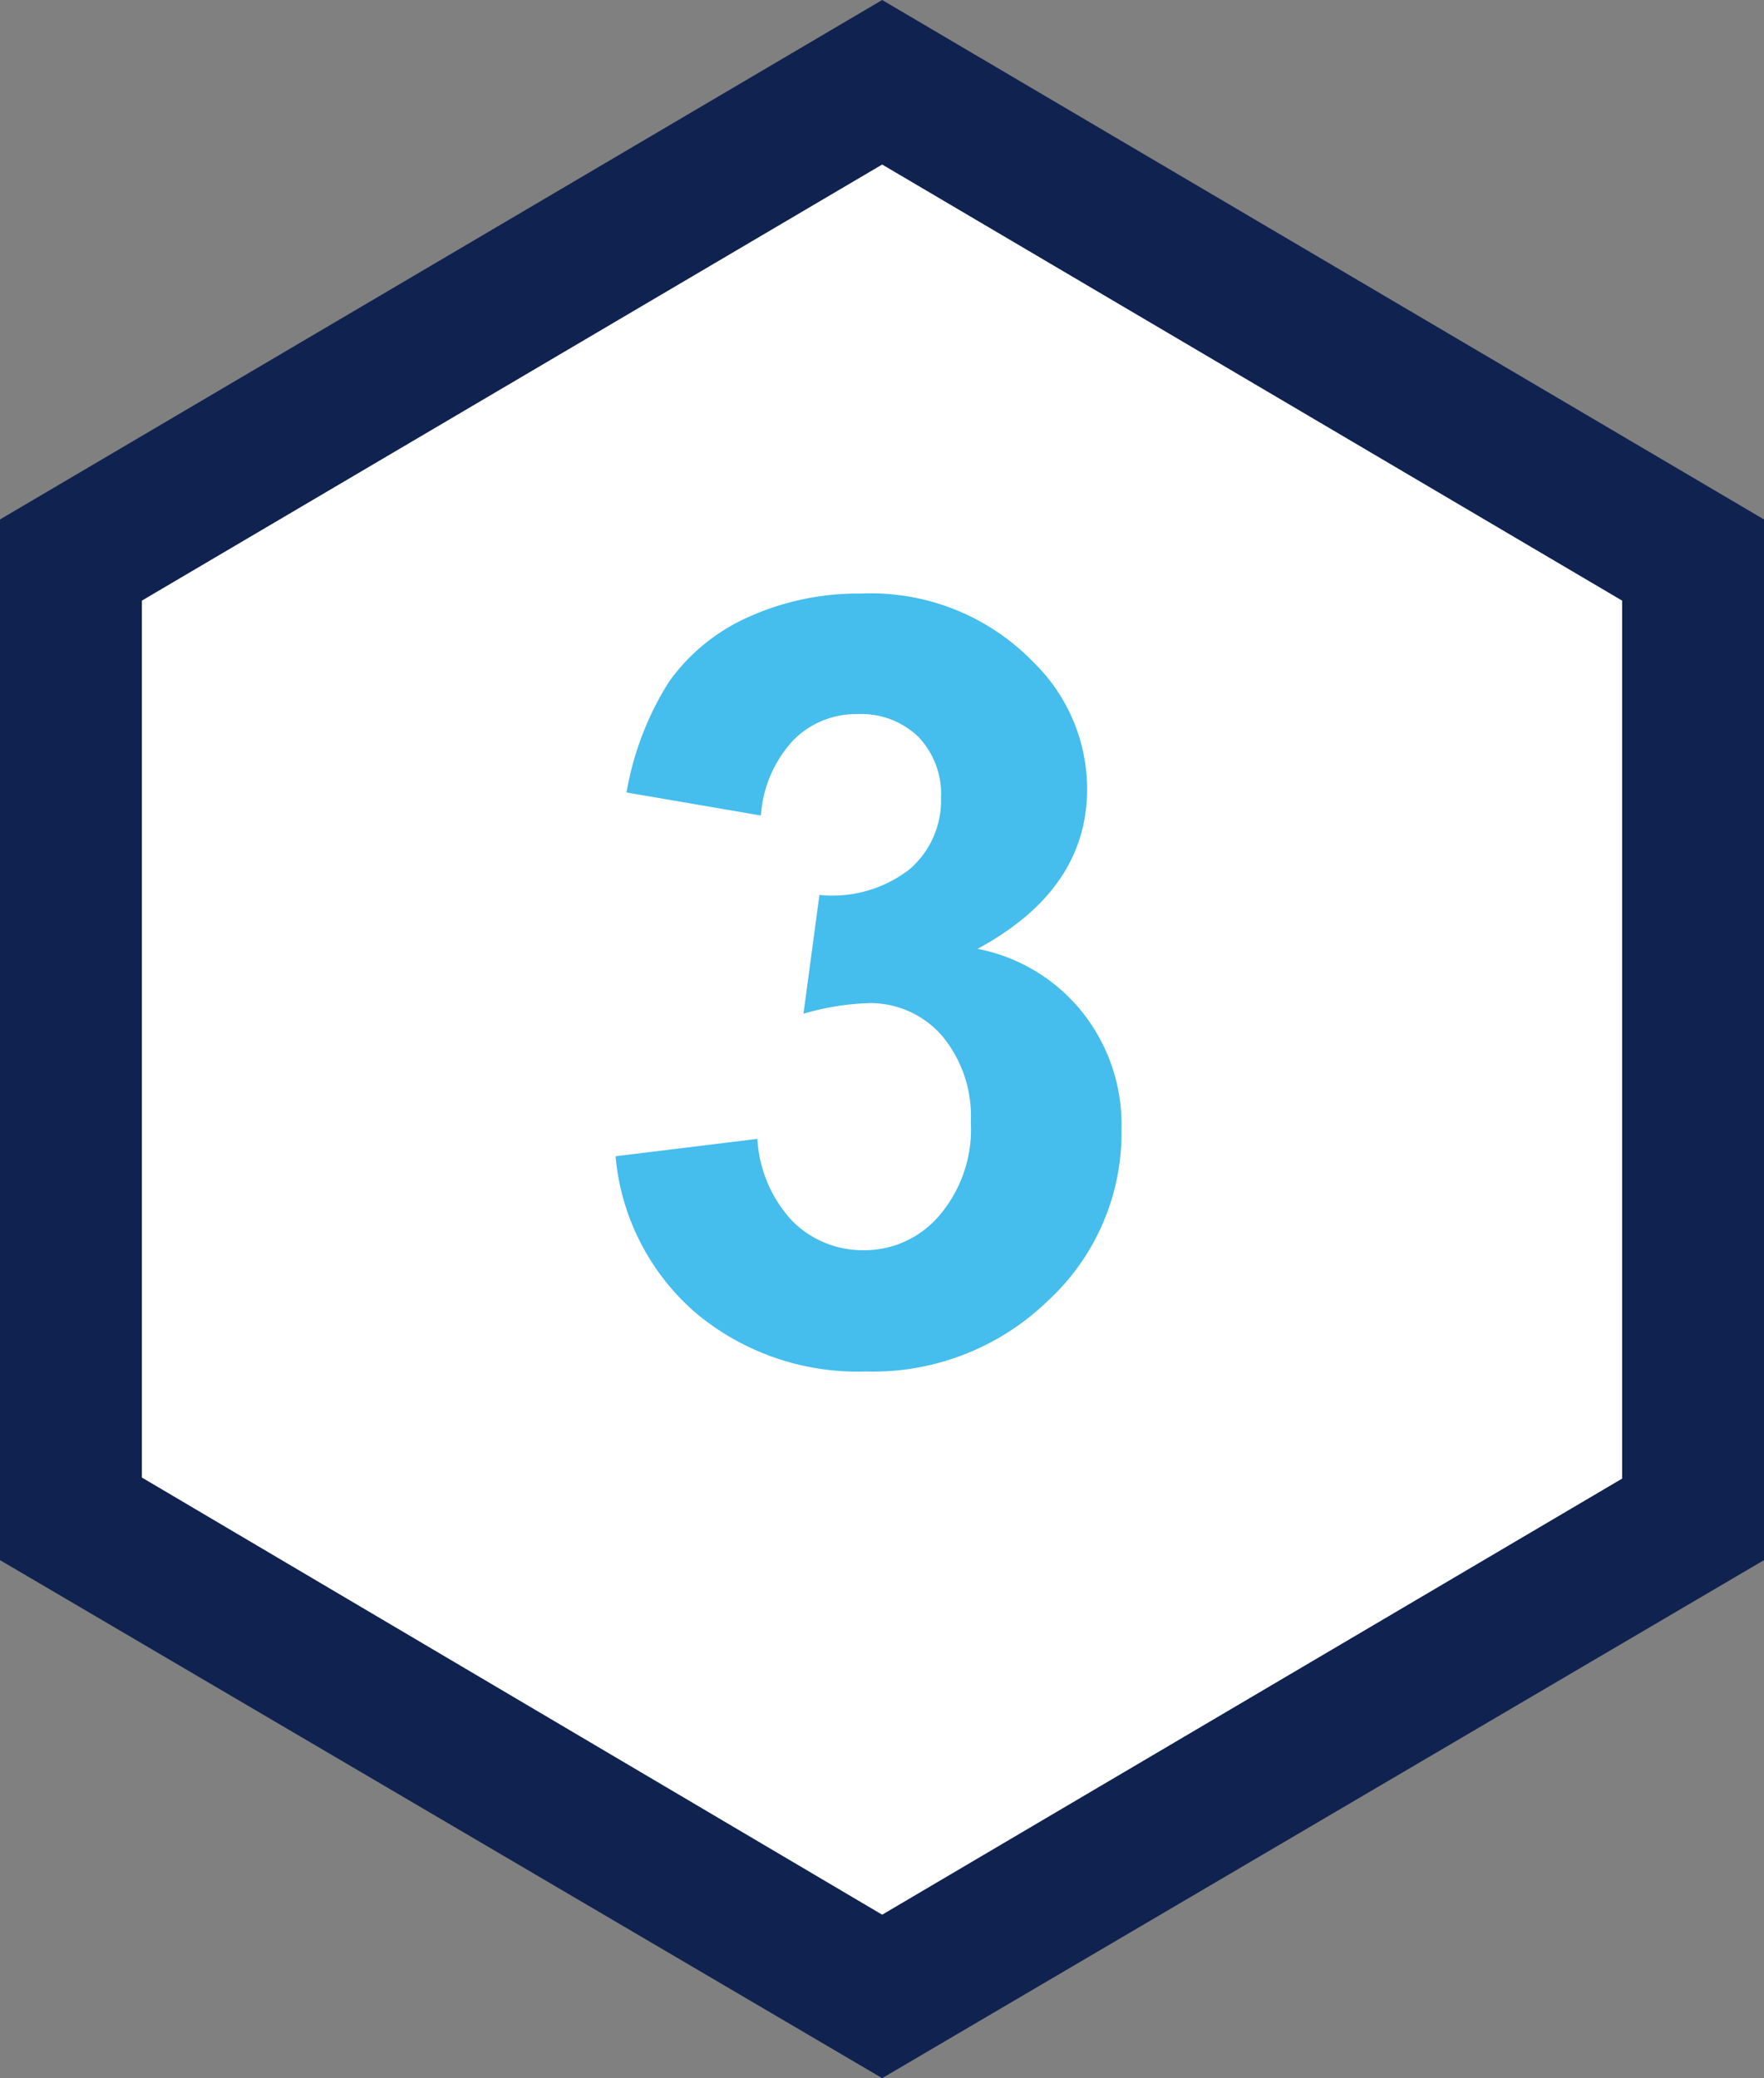 <svg id="Layer_1" data-name="Layer 1" xmlns="http://www.w3.org/2000/svg" viewBox="0 0 49.75 58.61"><rect x="0" y="0" width="49.75" height="58.61" fill="#808080" stroke="none"/><defs><style>.cls-1{fill:#fff;}.cls-2{fill:#102250;}.cls-3{isolation:isolate;}.cls-4{fill:#45bded;}</style></defs><title>Icon-3</title><g id="Group_95297" data-name="Group 95297"><g id="Path_30356" data-name="Path 30356"><path class="cls-1" d="M24.88,56.29,2,42.82v-27L24.88,2.32,47.75,15.8v27Z" transform="translate(0 0)"/><path class="cls-2" d="M24.88,4.64,4,16.94V41.67L24.88,54l20.87-12.3V16.94L24.88,4.64m0-4.64L49.75,14.65V44L24.88,58.61,0,44V14.65Z" transform="translate(0 0)"/></g><g class="cls-3"><path class="cls-4" d="M17.36,32.61l4-.49a3.69,3.69,0,0,0,1,2.33,2.8,2.8,0,0,0,2,.81,2.77,2.77,0,0,0,2.15-1,3.74,3.74,0,0,0,.87-2.61,3.54,3.54,0,0,0-.83-2.46,2.69,2.69,0,0,0-2-.9,7.32,7.32,0,0,0-1.89.3l.45-3.35a3.55,3.55,0,0,0,2.55-.73,2.56,2.56,0,0,0,.88-2,2.34,2.34,0,0,0-.64-1.73,2.32,2.32,0,0,0-1.72-.64,2.48,2.48,0,0,0-1.8.73A3.45,3.45,0,0,0,21.46,23l-3.79-.65a8.53,8.53,0,0,1,1.19-3.11,5.48,5.48,0,0,1,2.23-1.83,7.54,7.54,0,0,1,3.2-.67,6.38,6.38,0,0,1,4.86,1.94,5,5,0,0,1,1.51,3.57q0,2.84-3.09,4.51a5,5,0,0,1,2.95,1.78,5.1,5.1,0,0,1,1.11,3.32,6.44,6.44,0,0,1-2.07,4.82,7.09,7.09,0,0,1-5.14,2A7.11,7.11,0,0,1,19.59,37,6.62,6.62,0,0,1,17.36,32.61Z" transform="translate(0 0)"/></g></g></svg>